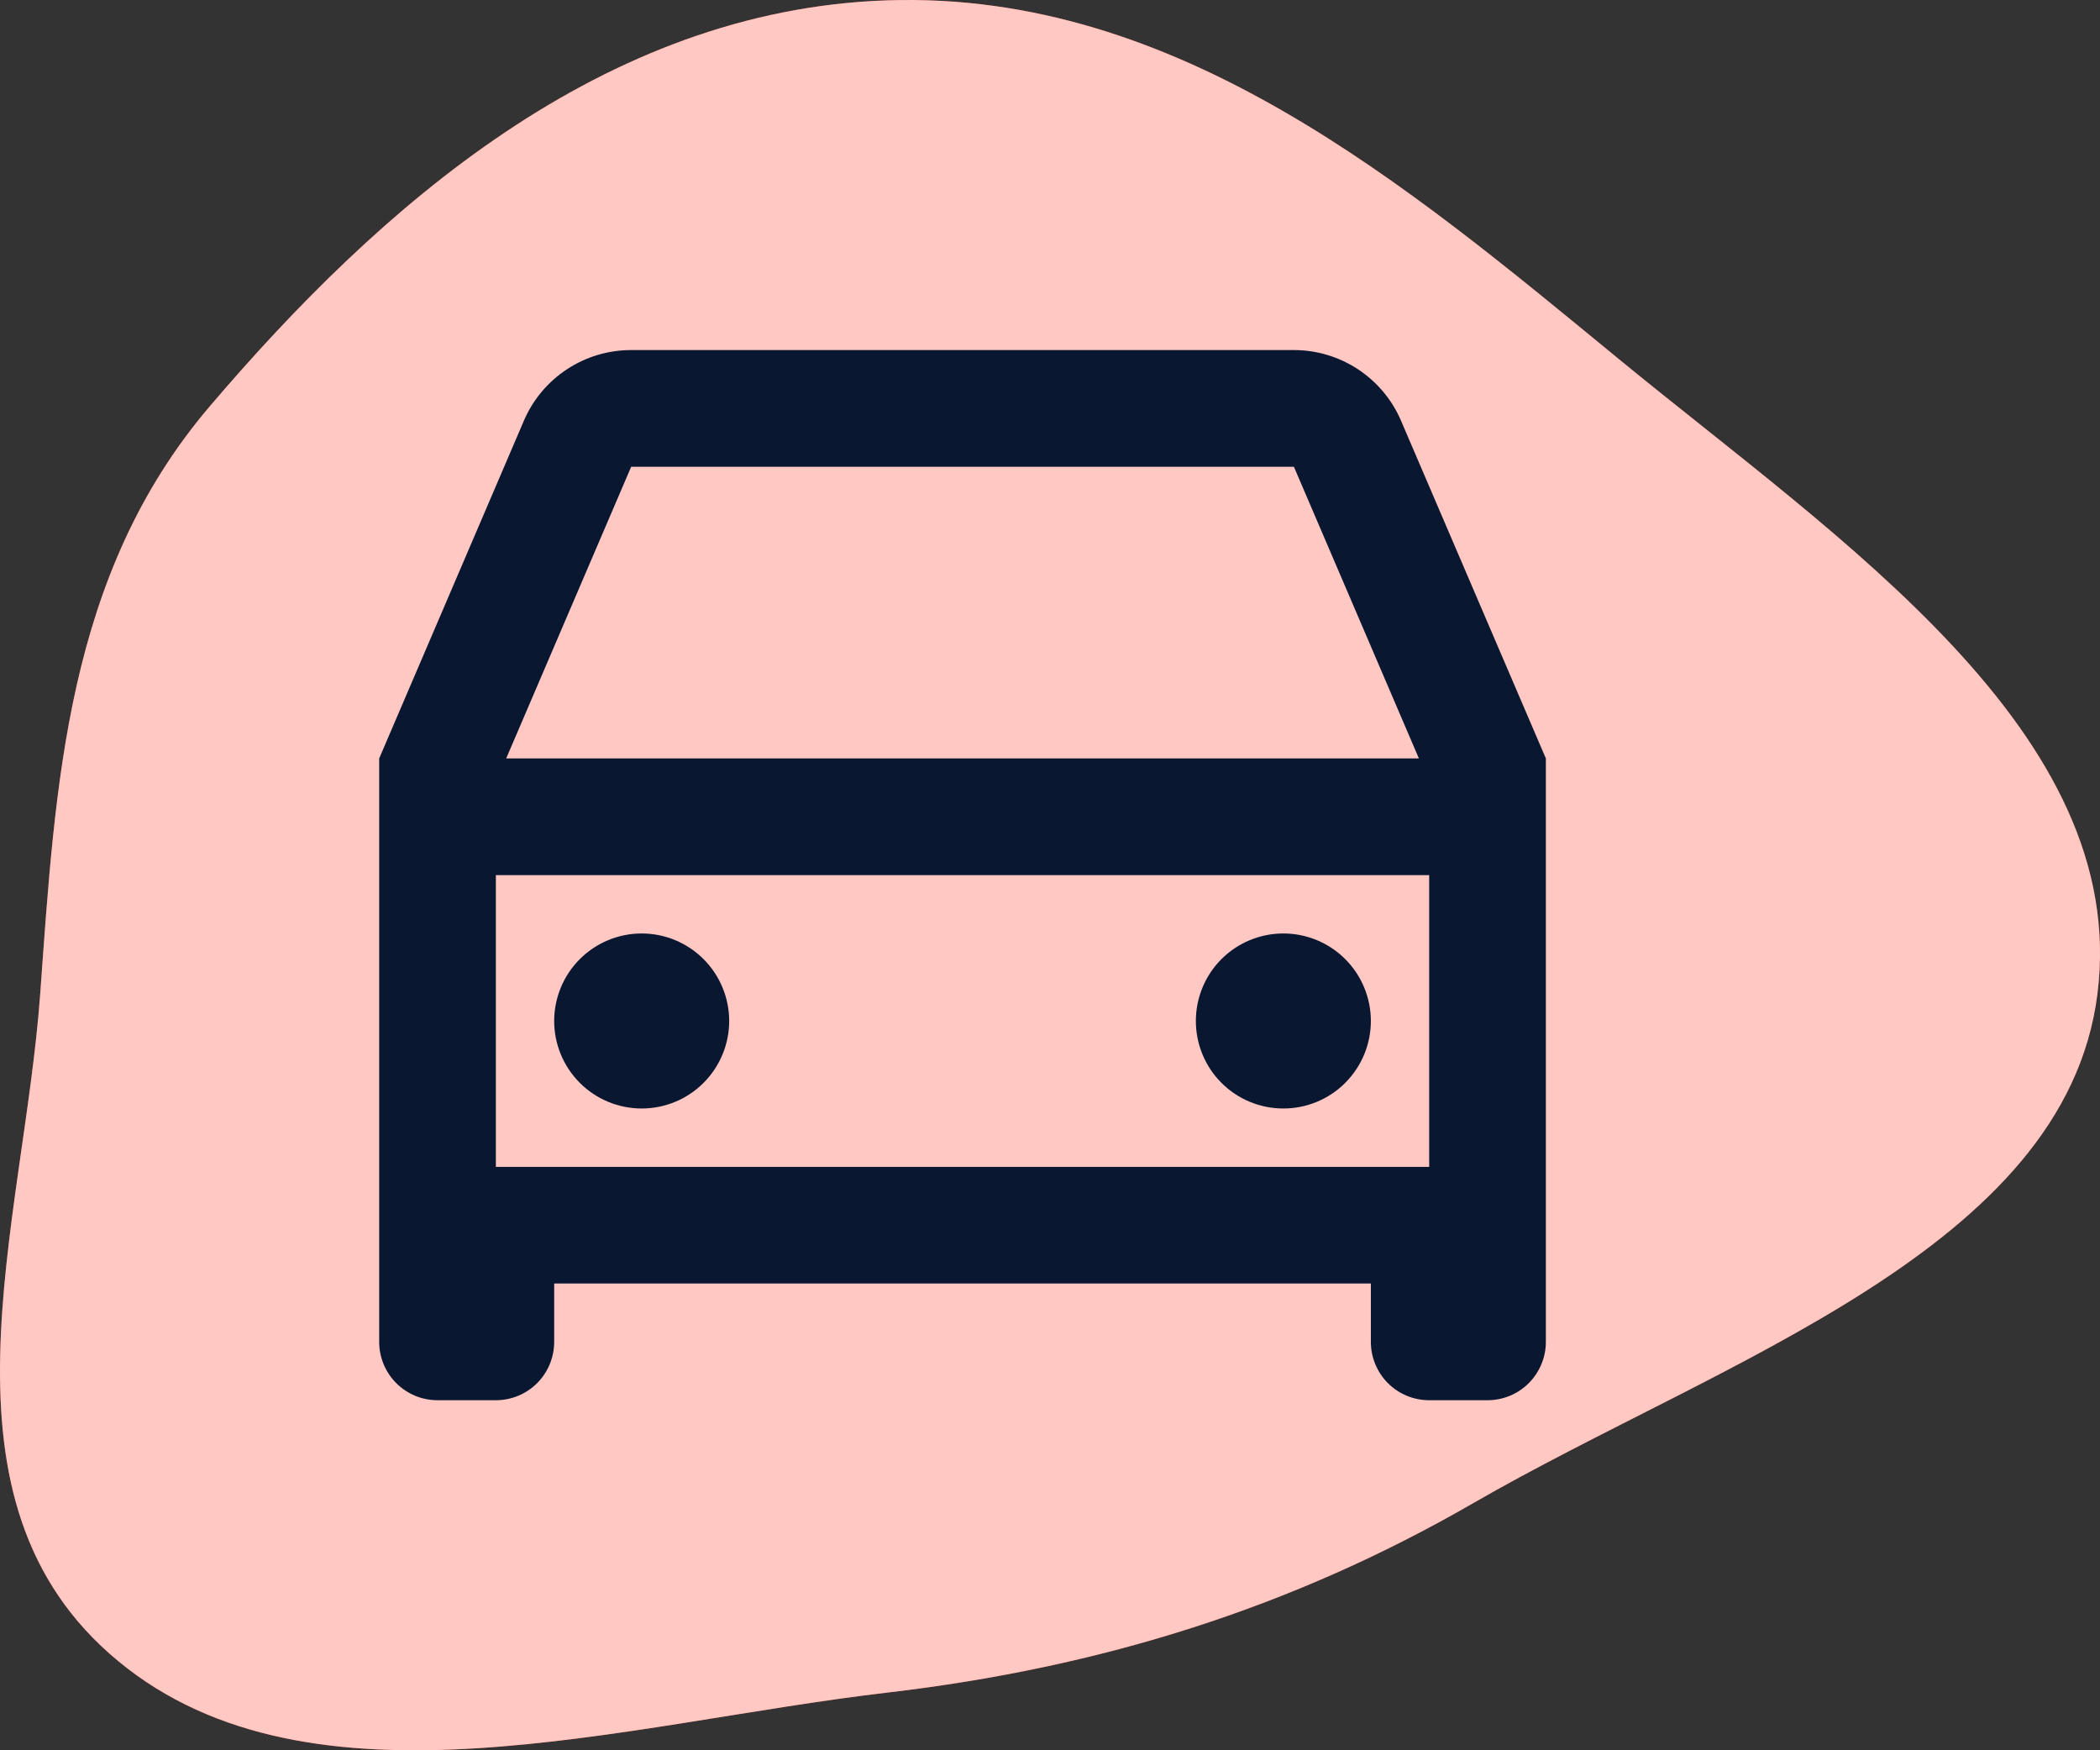 <svg width="48" height="40" viewBox="0 0 48 40" fill="none" xmlns="http://www.w3.org/2000/svg">
<rect x="0" y="0" width="48" height="40" fill="#333333" stroke="none"/>
<path fill-rule="evenodd" clip-rule="evenodd" d="M20.278 0.008C26.928 -0.215 32.165 4.236 37 8.205C42.031 12.335 48.699 16.744 47.941 22.717C47.198 28.567 39.327 31.09 33.68 34.348C29.553 36.73 25.189 38.108 20.278 38.682C14.237 39.387 7.125 41.61 2.707 37.966C-1.73 34.307 0.533 28.018 0.919 22.717C1.268 17.928 1.508 13.141 4.797 9.283C8.674 4.735 13.764 0.226 20.278 0.008Z" fill="#FF4637"/>
<path opacity="0.7" fill-rule="evenodd" clip-rule="evenodd" d="M20.278 0.008C26.928 -0.215 32.165 4.236 37 8.205C42.031 12.335 48.699 16.744 47.941 22.717C47.198 28.567 39.327 31.09 33.68 34.348C29.553 36.73 25.189 38.108 20.278 38.682C14.237 39.387 7.125 41.61 2.707 37.966C-1.73 34.307 0.533 28.018 0.919 22.717C1.268 17.928 1.508 13.141 4.797 9.283C8.674 4.735 13.764 0.226 20.278 0.008Z" fill="white"/>
<g clip-path="url(#clip0_11465_117160)">
<path d="M31.334 29.333H12.667V30.667C12.667 31.02 12.527 31.359 12.277 31.61C12.026 31.86 11.687 32 11.334 32H10C9.647 32 9.308 31.86 9.058 31.61C8.807 31.359 8.667 31.02 8.667 30.667V17.333L11.974 9.616C12.179 9.136 12.522 8.727 12.958 8.44C13.394 8.152 13.905 8 14.427 8H29.574C30.095 8 30.606 8.153 31.041 8.44C31.477 8.728 31.819 9.136 32.024 9.616L35.334 17.333V30.667C35.334 31.02 35.193 31.359 34.943 31.61C34.693 31.86 34.354 32 34 32H32.667C32.313 32 31.974 31.86 31.724 31.61C31.474 31.359 31.334 31.02 31.334 30.667V29.333ZM32.667 20H11.334V26.667H32.667V20ZM11.568 17.333H32.432L29.575 10.667H14.427L11.57 17.333H11.568ZM14.667 25.333C14.137 25.333 13.628 25.123 13.253 24.747C12.878 24.372 12.667 23.864 12.667 23.333C12.667 22.803 12.878 22.294 13.253 21.919C13.628 21.544 14.137 21.333 14.667 21.333C15.197 21.333 15.706 21.544 16.081 21.919C16.456 22.294 16.667 22.803 16.667 23.333C16.667 23.864 16.456 24.372 16.081 24.747C15.706 25.123 15.197 25.333 14.667 25.333V25.333ZM29.334 25.333C28.803 25.333 28.294 25.123 27.919 24.747C27.544 24.372 27.334 23.864 27.334 23.333C27.334 22.803 27.544 22.294 27.919 21.919C28.294 21.544 28.803 21.333 29.334 21.333C29.864 21.333 30.373 21.544 30.748 21.919C31.123 22.294 31.334 22.803 31.334 23.333C31.334 23.864 31.123 24.372 30.748 24.747C30.373 25.123 29.864 25.333 29.334 25.333V25.333Z" fill="#091731"/>
</g>
<defs>
<clipPath id="clip0_11465_117160">
<rect width="32" height="32" fill="white" transform="translate(6 4)"/>
</clipPath>
</defs>
</svg>
